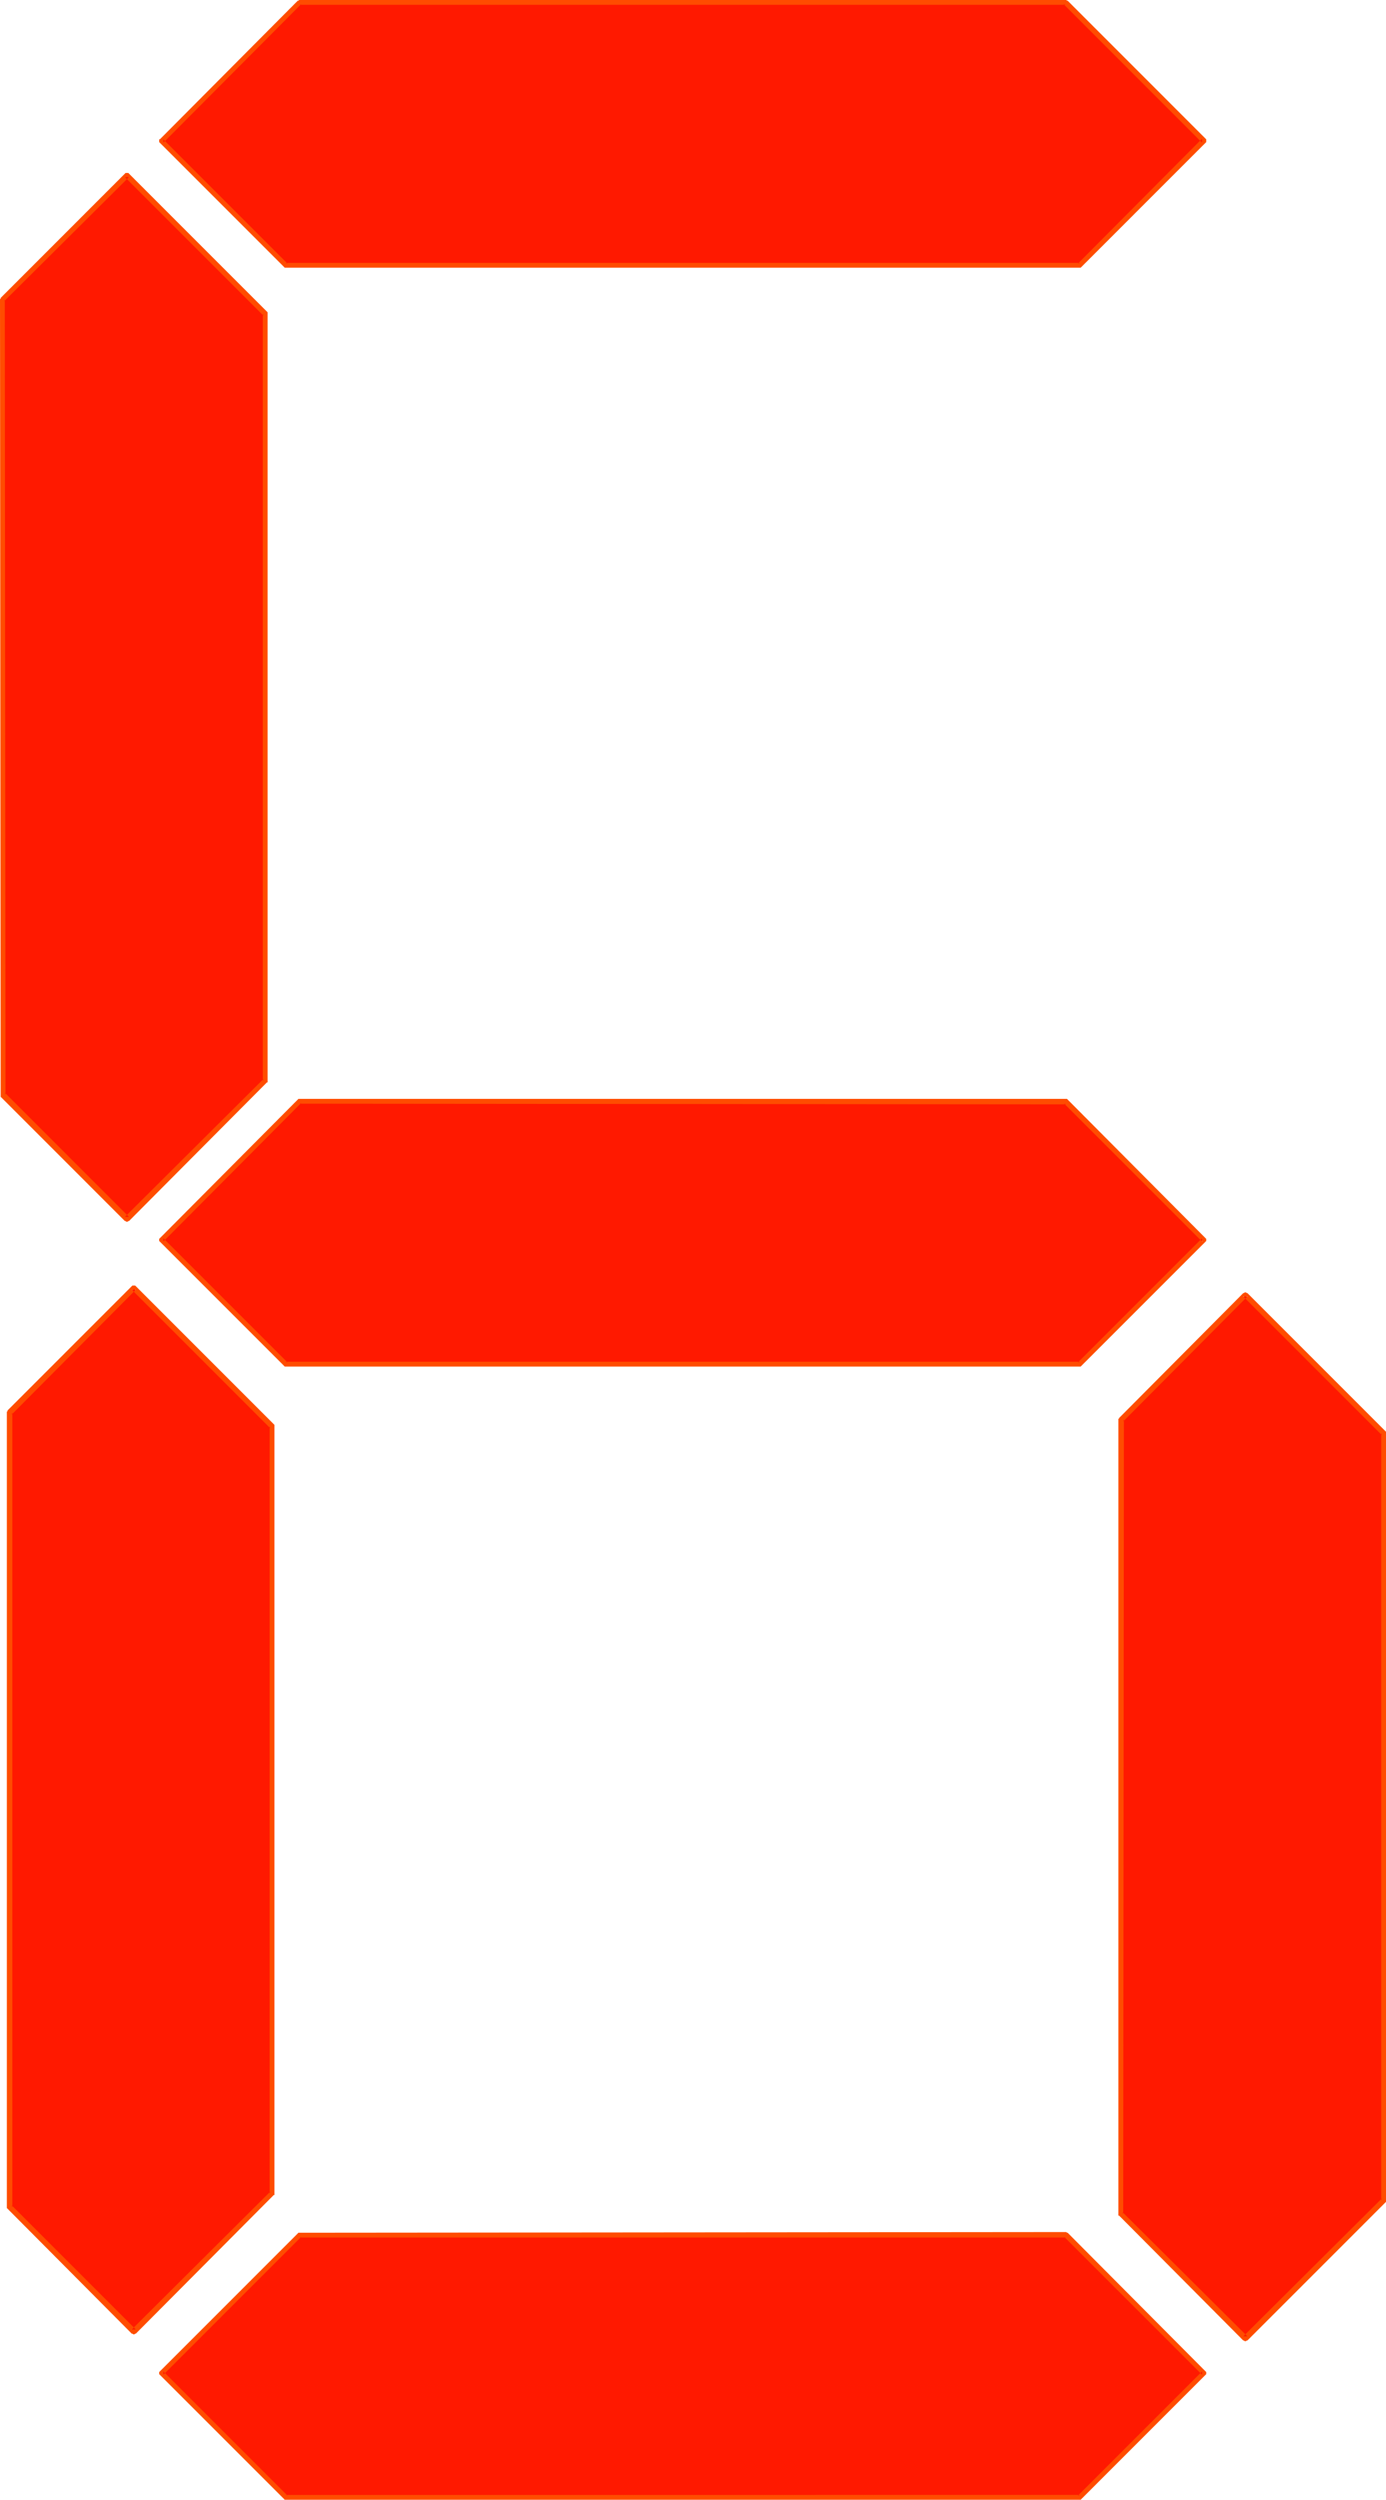 <?xml version="1.0" encoding="UTF-8" standalone="no"?>
<svg
   version="1.0"
   width="86.343mm"
   height="155.711mm"
   id="svg12"
   sodipodi:docname="Digital 6.wmf"
   xmlns:inkscape="http://www.inkscape.org/namespaces/inkscape"
   xmlns:sodipodi="http://sodipodi.sourceforge.net/DTD/sodipodi-0.dtd"
   xmlns="http://www.w3.org/2000/svg"
   xmlns:svg="http://www.w3.org/2000/svg">
  <sodipodi:namedview
     id="namedview12"
     pagecolor="#ffffff"
     bordercolor="#000000"
     borderopacity="0.25"
     inkscape:showpageshadow="2"
     inkscape:pageopacity="0.0"
     inkscape:pagecheckerboard="0"
     inkscape:deskcolor="#d1d1d1"
     inkscape:document-units="mm" />
  <defs
     id="defs1">
    <pattern
       id="WMFhbasepattern"
       patternUnits="userSpaceOnUse"
       width="6"
       height="6"
       x="0"
       y="0" />
  </defs>
  <path
     style="fill:#ff1900;fill-opacity:1;fill-rule:evenodd;stroke:none"
     d="m 251.053,259.354 32.311,32.48 -29.079,29.248 H 67.206 L 37.965,291.834 70.599,259.354 Z"
     id="path1" />
  <path
     style="fill:#ff4c00;fill-opacity:1;fill-rule:evenodd;stroke:none"
     d="m 251.053,260 -0.485,-0.162 32.472,32.48 v -0.808 l -29.241,29.248 0.485,-0.162 H 67.206 l 0.485,0.162 -29.241,-29.248 v 0.808 l 32.472,-32.641 -0.323,0.162 180.454,0.162 v -1.293 H 70.599 70.437 70.275 l -0.162,0.162 -32.472,32.641 -0.162,0.162 v 0 0.162 0.162 0.162 l 0.162,0.162 29.241,29.248 0.162,0.162 v 0 h 0.162 187.078 v 0 h 0.162 l 0.162,-0.162 29.241,-29.248 0.162,-0.162 v -0.162 -0.162 -0.162 0 l -0.162,-0.162 -32.472,-32.641 v 0 l -0.162,-0.162 h -0.162 z"
     id="path2" />
  <path
     style="fill:#ff1900;fill-opacity:1;fill-rule:evenodd;stroke:none"
     d="M 250.891,0.646 283.525,33.126 254.284,62.374 67.206,62.536 37.965,33.126 70.599,0.646 Z"
     id="path3" />
  <path
     style="fill:#ff4c00;fill-opacity:1;fill-rule:evenodd;stroke:none"
     d="M 250.891,1.131 250.407,0.97 283.04,33.611 v -0.97 l -29.241,29.41 0.485,-0.162 H 67.206 l 0.485,0.162 -29.241,-29.248 v 0.808 L 70.922,0.97 70.599,1.131 H 250.891 V 0 H 70.599 70.437 L 70.275,0.162 H 70.114 L 37.642,32.803 h -0.162 v 0.162 0.162 0.162 0.162 l 0.162,0.162 29.241,29.248 0.162,0.162 v 0 h 0.162 187.078 v 0 h 0.162 l 0.162,-0.162 29.241,-29.248 0.162,-0.162 V 33.288 33.126 32.965 32.803 L 283.848,32.641 251.376,0.162 h -0.162 L 251.053,0 h -0.162 z"
     id="path4" />
  <path
     style="fill:#ff1900;fill-opacity:1;fill-rule:evenodd;stroke:none"
     d="m 63.975,516.445 -32.472,32.48 -29.241,-29.248 V 332.555 l 29.241,-29.248 32.472,32.48 z"
     id="path5" />
  <path
     style="fill:#ff4c00;fill-opacity:1;fill-rule:evenodd;stroke:none"
     d="m 63.49,516.445 0.162,-0.485 -32.634,32.48 h 0.969 L 2.746,519.192 2.908,519.677 V 332.555 l -0.162,0.485 29.241,-29.41 h -0.969 l 32.634,32.641 -0.162,-0.485 v 180.659 h 1.131 v -180.659 -0.162 -0.162 l -0.162,-0.162 -32.472,-32.48 -0.162,-0.162 h -0.162 -0.162 -0.162 -0.162 l -0.162,0.162 -29.241,29.248 v 0.162 l -0.162,0.162 v 0.162 187.123 0.162 l 0.162,0.162 v 0 L 31.018,549.41 h 0.162 l 0.162,0.162 h 0.162 0.162 l 0.162,-0.162 h 0.162 l 32.472,-32.641 h 0.162 v -0.162 -0.162 z"
     id="path6" />
  <path
     style="fill:#ff1900;fill-opacity:1;fill-rule:evenodd;stroke:none"
     d="m 250.891,526.141 32.634,32.48 -29.241,29.41 H 67.368 L 37.965,558.62 70.599,526.141 Z"
     id="path7" />
  <path
     style="fill:#ff4c00;fill-opacity:1;fill-rule:evenodd;stroke:none"
     d="m 250.891,526.787 -0.323,-0.162 32.472,32.48 v -0.808 l -29.241,29.248 0.485,-0.162 H 67.368 l 0.323,0.162 -29.241,-29.248 v 0.808 l 32.472,-32.48 -0.323,0.162 H 250.891 v -1.293 l -180.293,0.162 h -0.162 -0.162 l -0.162,0.162 -32.472,32.48 -0.162,0.162 v 0 0.162 0.162 0.162 l 0.162,0.162 29.241,29.248 0.162,0.162 h 0.162 0.162 186.917 v 0 h 0.162 l 0.162,-0.162 29.241,-29.248 0.162,-0.162 v -0.162 -0.162 -0.162 0 l -0.162,-0.162 -32.472,-32.641 h -0.162 l -0.162,-0.162 h -0.162 z"
     id="path8" />
  <path
     style="fill:#ff1900;fill-opacity:1;fill-rule:evenodd;stroke:none"
     d="M 62.359,254.506 29.887,286.986 0.646,257.738 V 70.615 L 29.887,41.206 62.359,73.847 Z"
     id="path9" />
  <path
     style="fill:#ff4c00;fill-opacity:1;fill-rule:evenodd;stroke:none"
     d="m 61.875,254.506 0.162,-0.485 -32.634,32.48 h 0.969 L 1.131,257.253 1.292,257.738 1.131,70.615 0.969,70.939 30.372,41.691 H 29.403 L 62.036,74.332 61.875,73.847 V 254.506 h 1.131 V 73.847 73.686 73.524 L 62.844,73.362 30.372,40.883 30.21,40.721 H 30.049 29.887 29.726 29.564 L 29.403,40.883 0.162,70.131 v 0.162 L 0,70.454 v 0.162 L 0.162,257.738 v 0.162 0.162 0.162 L 29.403,287.471 h 0.162 l 0.162,0.162 h 0.162 0.162 l 0.162,-0.162 h 0.162 l 32.472,-32.641 h 0.162 v -0.162 -0.162 z"
     id="path10" />
  <path
     style="fill:#ff1900;fill-opacity:1;fill-rule:evenodd;stroke:none"
     d="m 325.69,518.061 -32.472,32.48 -29.241,-29.248 V 334.17 l 29.241,-29.248 32.472,32.48 z"
     id="path11" />
  <path
     style="fill:#ff4c00;fill-opacity:1;fill-rule:evenodd;stroke:none"
     d="m 325.206,518.061 0.162,-0.485 -32.634,32.48 h 0.969 l -29.403,-29.248 0.162,0.485 0.162,-187.123 -0.162,0.485 29.241,-29.41 h -0.969 l 32.634,32.641 -0.162,-0.485 v 180.659 h 1.131 v -180.659 -0.162 -0.162 l -0.162,-0.162 -32.472,-32.48 h -0.162 l -0.162,-0.162 h -0.162 -0.162 l -0.162,0.162 h -0.162 l -29.241,29.41 v 0.162 h -0.162 v 0.162 187.123 0.162 0.162 h 0.162 l 29.241,29.41 h 0.162 l 0.162,0.162 h 0.162 0.162 l 0.162,-0.162 h 0.162 l 32.472,-32.48 0.162,-0.162 v -0.162 -0.162 z"
     id="path12" />
</svg>
